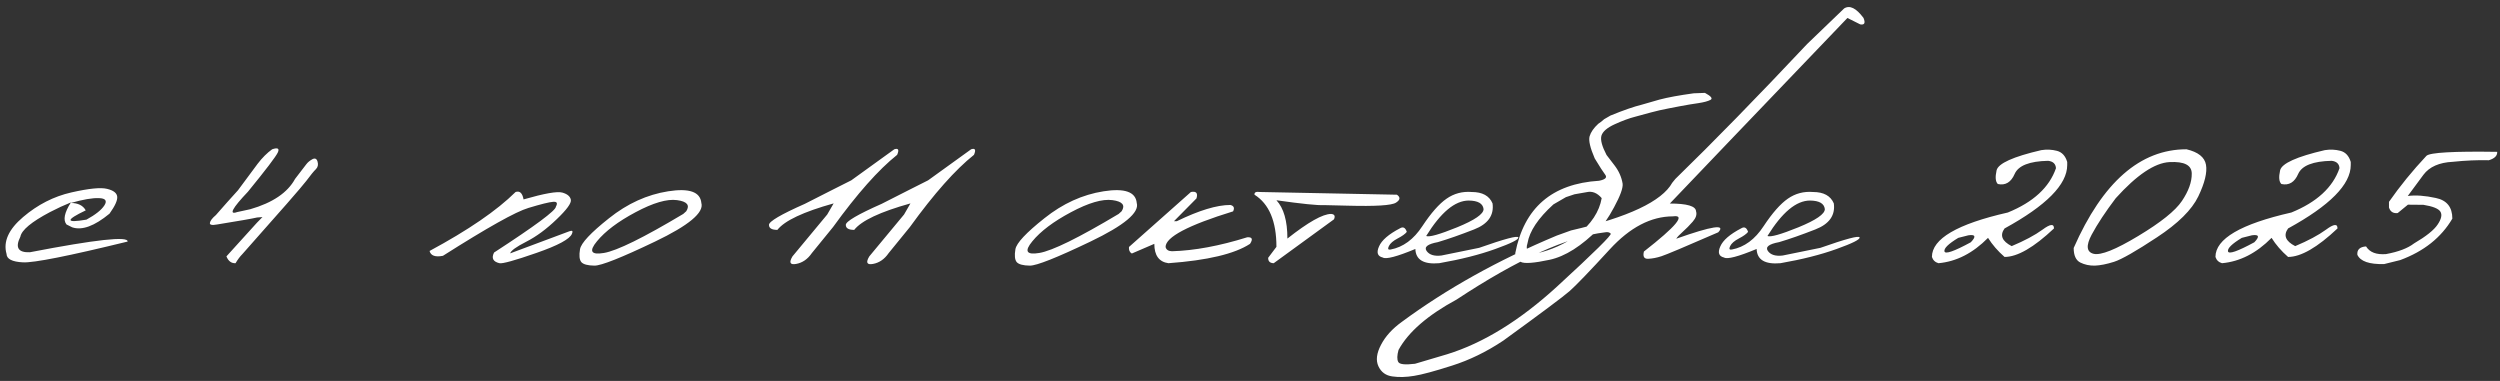 <?xml version="1.0" encoding="UTF-8"?> <svg xmlns="http://www.w3.org/2000/svg" width="420" height="64" viewBox="0 0 420 64" fill="none"><rect x="0" y="0" width="420" height="64" fill="#333333" stroke="none"/><path d="M11.988 32.328C14.938 31.658 16.94 31.459 17.993 31.73C19.062 31.985 19.628 32.424 19.692 33.046C19.756 33.652 19.325 34.601 18.4 35.893C15.864 37.983 13.774 38.748 12.131 38.19L11.174 37.711C10.568 36.962 10.815 35.726 11.916 34.003C10.799 34.45 9.627 34.992 8.399 35.63C5.288 37.273 3.63 38.653 3.422 39.769C2.513 41.587 3.047 42.457 5.025 42.377C16.095 40.24 21.566 39.641 21.438 40.583C11.533 43.007 5.671 44.171 3.853 44.076C2.035 43.98 1.117 43.509 1.101 42.664C0.511 40.606 1.436 38.541 3.877 36.467C6.333 34.378 9.037 32.998 11.988 32.328ZM11.892 34.099C13.104 34.099 13.942 34.513 14.404 35.343C10.959 36.986 10.999 37.504 14.524 36.898C16.039 36.069 17.044 35.271 17.538 34.505C18.033 33.724 17.73 33.317 16.629 33.285C15.545 33.237 13.966 33.508 11.892 34.099ZM45.72 25.079C46.661 24.76 46.98 24.935 46.677 25.605C46.374 26.275 44.699 28.476 41.653 32.209C39.005 35 38.399 36.14 39.834 35.63L42.036 35.151C45.8 34.067 48.312 32.368 49.572 30.055C50.593 28.715 51.223 27.894 51.462 27.591C51.702 27.272 52.036 26.993 52.467 26.753C52.914 26.514 53.209 26.65 53.352 27.16C53.496 27.671 53.4 28.093 53.065 28.428C52.73 28.747 52.188 29.409 51.438 30.414C50.689 31.403 47.116 35.494 40.72 42.688C40.321 43.087 39.938 43.597 39.571 44.219C38.869 44.251 38.359 43.868 38.04 43.071L43.16 37.424L44.093 36.467L43.184 36.539C42.37 36.73 40.137 37.121 36.485 37.711C35.608 37.871 35.201 37.783 35.265 37.448C35.312 37.097 35.647 36.659 36.269 36.132C37.577 34.633 38.813 33.245 39.978 31.969C41.413 30.007 42.514 28.524 43.28 27.519C44.045 26.514 44.859 25.701 45.72 25.079ZM86.617 32.256C87.319 32.017 87.765 32.432 87.957 33.501C91.45 32.496 93.619 32.113 94.465 32.352C95.31 32.591 95.788 32.99 95.9 33.548C96.028 34.107 95.23 35.207 93.508 36.85C91.801 38.493 90.102 39.745 88.411 40.606C86.721 41.468 85.819 42.122 85.708 42.568L95.637 38.86C96.147 38.669 96.299 38.804 96.092 39.267C95.741 40.16 93.747 41.236 90.11 42.497C86.489 43.757 84.424 44.331 83.913 44.219C82.829 43.964 82.526 43.366 83.004 42.425C89.927 37.927 93.388 35.359 93.388 34.721C93.723 34.115 93.563 33.843 92.909 33.907C92.255 33.955 90.876 34.298 88.77 34.936C86.665 35.558 81.88 38.238 74.415 42.975C73.123 43.23 72.373 42.959 72.166 42.162C78.658 38.669 83.475 35.367 86.617 32.256ZM112.252 32.137C115.793 31.578 117.651 32.232 117.827 34.099C118.305 35.71 115.713 37.871 110.051 40.583C104.388 43.294 100.991 44.642 99.858 44.626C98.726 44.61 97.992 44.411 97.657 44.028C97.338 43.629 97.266 42.911 97.442 41.874C97.617 40.838 99.244 39.099 102.323 36.659C105.401 34.202 108.711 32.695 112.252 32.137ZM100.289 40.535C98.901 42.209 99.292 42.863 101.461 42.497C103.647 42.13 108.089 39.944 114.788 35.941L115.291 35.486C115.945 34.465 115.426 33.843 113.735 33.62C112.045 33.397 109.724 34.075 106.773 35.654C103.838 37.217 101.677 38.844 100.289 40.535ZM150.243 25.079C150.929 24.855 151.089 25.166 150.722 26.012C147.595 28.5 144.007 32.544 139.955 38.142L136.39 42.52C135.688 43.541 134.811 44.148 133.758 44.339C132.722 44.53 132.514 44.108 133.136 43.071L138.974 36.037L140.051 34.17C134.963 35.59 131.812 37.073 130.6 38.621C129.659 38.621 129.189 38.342 129.189 37.783C129.173 37.209 131.182 36.029 135.218 34.242L139.883 31.873C140.617 31.507 141.662 30.98 143.018 30.294L150.243 25.079ZM163.15 25.079C163.836 24.855 163.995 25.166 163.628 26.012C160.502 28.5 156.913 32.544 152.862 38.142L149.297 42.52C148.595 43.541 147.718 44.148 146.665 44.339C145.628 44.53 145.421 44.108 146.043 43.071L151.881 36.037L152.957 34.17C147.869 35.59 144.719 37.073 143.507 38.621C142.566 38.621 142.095 38.342 142.095 37.783C142.079 37.209 144.089 36.029 148.124 34.242L152.79 31.873C153.524 31.507 154.568 30.98 155.924 30.294L163.15 25.079ZM185.398 32.137C188.939 31.578 190.797 32.232 190.973 34.099C191.451 35.71 188.859 37.871 183.197 40.583C177.534 43.294 174.137 44.642 173.004 44.626C171.872 44.61 171.138 44.411 170.803 44.028C170.484 43.629 170.412 42.911 170.588 41.874C170.763 40.838 172.39 39.099 175.469 36.659C178.547 34.202 181.857 32.695 185.398 32.137ZM173.435 40.535C172.047 42.209 172.438 42.863 174.607 42.497C176.793 42.13 181.235 39.944 187.934 35.941L188.436 35.486C189.09 34.465 188.572 33.843 186.881 33.62C185.191 33.397 182.87 34.075 179.919 35.654C176.984 37.217 174.823 38.844 173.435 40.535ZM200.075 32.256C200.968 32.081 201.279 32.44 201.008 33.333L197.228 37.161H197.706C201.439 35.343 204.437 34.434 206.702 34.434C207.293 34.577 207.444 34.936 207.157 35.51C199.596 37.839 195.816 39.833 195.816 41.492C195.928 41.954 196.287 42.194 196.893 42.209C200.673 42.098 204.884 41.316 209.526 39.865C210.371 39.801 210.53 40.168 210.004 40.965C207.42 42.656 202.85 43.741 196.295 44.219C194.716 43.996 193.926 42.911 193.926 40.965L190.146 42.592C189.779 42.385 189.619 42.018 189.667 41.492L200.075 32.256ZM211.666 32.256L234.682 32.711C235.304 33.142 235.248 33.588 234.515 34.051C233.781 34.513 231.077 34.681 226.404 34.553L222.408 34.458C221.387 34.521 218.732 34.25 214.441 33.644C215.669 34.968 216.283 37.113 216.283 40.08C219.776 37.321 222.225 35.941 223.628 35.941C224.203 35.989 224.362 36.292 224.107 36.85L213.986 44.219C213.348 44.203 213.037 43.9 213.053 43.31L214.441 41.468C214.441 37.177 213.213 34.258 210.756 32.711C210.709 32.312 211.012 32.161 211.666 32.256ZM247.254 32.256C249.04 32.256 250.205 32.894 250.747 34.17C251.018 36.18 249.981 37.64 247.637 38.549C245.308 39.458 243.282 40.168 241.559 40.678C239.837 40.997 239.207 41.492 239.669 42.162C240.132 42.816 240.961 43.071 242.158 42.927L248.498 41.635C252.804 40.12 254.998 39.538 255.077 39.889C255.173 40.224 253.889 40.87 251.225 41.827C248.578 42.784 245.427 43.581 241.775 44.219C239.175 44.443 237.843 43.645 237.779 41.827C234.669 43.119 232.842 43.597 232.3 43.262C231.423 43.055 231.215 42.433 231.678 41.396C232.125 40.359 233.297 39.346 235.195 38.357C235.721 38.038 236.104 38.238 236.344 38.956C236.088 39.291 235.578 39.657 234.812 40.056C234.047 40.455 233.552 40.886 233.329 41.348C233.106 41.811 233.201 42.002 233.616 41.922C235.721 41.524 237.5 40.216 238.951 37.998C240.419 35.781 241.775 34.242 243.019 33.381C244.279 32.504 245.691 32.129 247.254 32.256ZM239.597 39.649C240.108 39.873 241.839 39.386 244.789 38.19C247.756 36.978 249.24 35.957 249.24 35.127C249.128 34.186 248.298 33.708 246.751 33.692C244.438 33.692 242.054 35.678 239.597 39.649ZM286.431 15.604C287.468 16.162 287.779 16.553 287.364 16.776C286.949 17 286.271 17.183 285.33 17.327C284.421 17.454 283.416 17.622 282.316 17.829L280.33 18.212C279.245 18.419 278.264 18.643 277.387 18.882C276.51 19.121 275.6 19.368 274.659 19.623C273.718 19.863 272.594 20.277 271.286 20.868C269.994 21.458 269.244 22.104 269.037 22.806C268.845 23.491 269.132 24.568 269.898 26.036L271.238 27.782C271.972 28.739 272.426 29.768 272.602 30.869C272.681 31.586 272.203 32.902 271.166 34.816C270.145 36.715 269.3 37.903 268.63 38.381C265.711 41.332 262.944 43.087 260.328 43.645C257.712 44.203 256.101 44.323 255.495 44.004C254.905 43.685 254.594 43.198 254.562 42.544C256.029 34.92 260.726 30.861 268.654 30.366C269.691 30.159 270.034 29.824 269.683 29.361C269.332 28.899 268.742 27.982 267.912 26.61C267.147 24.839 266.859 23.603 267.051 22.901C267.258 22.2 267.745 21.498 268.51 20.796L269.013 20.437L269.491 20.03L270.568 19.408C272.753 18.515 274.5 17.909 275.808 17.59L278.798 16.729C280.186 16.362 282.1 16.011 284.541 15.676L286.431 15.604ZM256.619 40.87C256.22 42.082 256.763 42.64 258.246 42.544C260.623 42.002 262.872 40.989 264.993 39.506C267.322 37.64 268.686 35.566 269.085 33.285C268.335 32.408 267.497 32.073 266.572 32.28L264.515 32.639L263.079 33.118L260.974 34.338C258.406 36.667 256.954 38.844 256.619 40.87ZM309.817 1.416C310.758 0.826 311.842 1.36 313.071 3.019C313.422 3.864 313.238 4.223 312.52 4.096L310.367 3.019L290.293 23.978L280.532 34.194C283.419 34.194 284.886 34.625 284.934 35.486C285.109 36.029 284.926 36.611 284.384 37.233C283.841 37.855 283.283 38.421 282.709 38.932C282.135 39.442 281.768 39.833 281.608 40.104C287.638 37.967 289.99 37.608 288.666 39.027C283.1 41.452 279.917 42.792 279.12 43.047C278.338 43.302 277.597 43.446 276.895 43.477C276.209 43.509 275.97 43.103 276.177 42.257C281.632 37.998 283.259 36.029 281.058 36.348C277.373 36.348 273.832 38.198 270.435 41.898C267.037 45.599 264.788 47.936 263.688 48.909C262.587 49.866 258.871 52.641 252.538 57.235C249.731 59.101 246.868 60.497 243.949 61.422C241.014 62.363 238.885 62.937 237.561 63.145C236.221 63.368 235.009 63.4 233.924 63.24C232.824 63.097 232.042 62.53 231.579 61.541C231.117 60.553 231.26 59.348 232.01 57.929C232.744 56.509 233.908 55.225 235.503 54.077C243.048 48.51 251.725 43.677 261.535 39.578L263.927 38.716C273.529 36.499 279.2 33.828 280.938 30.701L281.465 30.055C287.893 23.803 295.27 16.25 303.596 7.397L309.817 1.416ZM234.905 60.8C235.112 61.215 236.054 61.318 237.728 61.111L243.136 59.508C249.213 57.626 255.37 53.829 261.606 48.119C267.827 42.409 270.826 39.45 270.602 39.243C270.379 39.019 270.068 38.948 269.669 39.027C263.305 39.777 254.987 43.541 244.715 50.32C239.85 52.952 236.596 55.775 234.953 58.79C234.698 59.715 234.682 60.385 234.905 60.8ZM304.588 32.256C306.374 32.256 307.538 32.894 308.081 34.17C308.352 36.18 307.315 37.64 304.97 38.549C302.642 39.458 300.616 40.168 298.893 40.678C297.171 40.997 296.54 41.492 297.003 42.162C297.466 42.816 298.295 43.071 299.491 42.927L305.832 41.635C310.138 40.12 312.332 39.538 312.411 39.889C312.507 40.224 311.223 40.87 308.559 41.827C305.911 42.784 302.761 43.581 299.109 44.219C296.509 44.443 295.177 43.645 295.113 41.827C292.003 43.119 290.176 43.597 289.634 43.262C288.757 43.055 288.549 42.433 289.012 41.396C289.458 40.359 290.631 39.346 292.529 38.357C293.055 38.038 293.438 38.238 293.677 38.956C293.422 39.291 292.912 39.657 292.146 40.056C291.38 40.455 290.886 40.886 290.663 41.348C290.439 41.811 290.535 42.002 290.95 41.922C293.055 41.524 294.834 40.216 296.285 37.998C297.753 35.781 299.109 34.242 300.353 33.381C301.613 32.504 303.024 32.129 304.588 32.256ZM296.931 39.649C297.442 39.873 299.172 39.386 302.123 38.19C305.09 36.978 306.573 35.957 306.573 35.127C306.462 34.186 305.632 33.708 304.085 33.692C301.772 33.692 299.388 35.678 296.931 39.649ZM342.938 25.222C343.847 25.079 344.724 25.119 345.57 25.342C346.415 25.565 346.989 26.187 347.292 27.208V27.734C347.292 30.988 343.783 34.537 336.765 38.381C335.935 39.53 336.334 40.519 337.961 41.348C340.13 40.439 341.861 39.514 343.153 38.573C344.445 37.616 345.083 37.552 345.067 38.381C341.686 41.572 338.918 43.166 336.765 43.166C335.632 42.178 334.707 41.109 333.989 39.961C331.453 42.529 328.678 43.948 325.663 44.219C325.105 44.06 324.738 43.709 324.563 43.166C324.563 40.12 328.814 37.632 337.315 35.702C341.59 33.963 344.286 31.483 345.402 28.261C345.354 27.527 344.916 27.112 344.086 27.017C340.96 27.08 339.086 27.814 338.464 29.218C337.857 30.621 336.916 31.188 335.64 30.916C335.242 30.534 335.17 29.768 335.425 28.62C335.696 27.455 338.2 26.323 342.938 25.222ZM328.989 39.961C327.33 40.965 326.557 41.723 326.668 42.233C326.796 42.744 328.271 42.233 331.094 40.702C332.02 39.745 331.884 39.354 330.688 39.53L328.989 39.961ZM367.329 25.079C369.291 25.541 370.383 26.41 370.606 27.686C370.83 28.963 370.399 30.733 369.314 32.998C368.23 35.247 365.917 37.536 362.376 39.865C358.851 42.194 356.45 43.565 355.174 43.98C353.914 44.379 352.83 44.594 351.92 44.626C351.027 44.642 350.214 44.467 349.48 44.1C348.746 43.717 348.379 42.903 348.379 41.659C353.244 30.605 359.561 25.079 367.329 25.079ZM351.394 39.434C350.421 41.268 350.533 42.337 351.729 42.64C352.941 42.927 355.437 41.93 359.218 39.649C363.014 37.368 365.462 35.407 366.563 33.764C367.68 32.105 368.23 30.574 368.214 29.17C368.214 27.75 366.97 27.104 364.481 27.232C361.993 27.36 358.978 29.385 355.437 33.309C353.731 35.558 352.383 37.6 351.394 39.434ZM390.571 25.222C391.48 25.079 392.358 25.119 393.203 25.342C394.048 25.565 394.622 26.187 394.926 27.208V27.734C394.926 30.988 391.416 34.537 384.398 38.381C383.569 39.53 383.968 40.519 385.594 41.348C387.764 40.439 389.494 39.514 390.786 38.573C392.078 37.616 392.716 37.552 392.7 38.381C389.319 41.572 386.552 43.166 384.398 43.166C383.266 42.178 382.341 41.109 381.623 39.961C379.087 42.529 376.311 43.948 373.297 44.219C372.738 44.06 372.372 43.709 372.196 43.166C372.196 40.12 376.447 37.632 384.949 35.702C389.223 33.963 391.919 31.483 393.035 28.261C392.988 27.527 392.549 27.112 391.719 27.017C388.593 27.08 386.719 27.814 386.097 29.218C385.491 30.621 384.55 31.188 383.274 30.916C382.875 30.534 382.803 29.768 383.058 28.62C383.33 27.455 385.834 26.323 390.571 25.222ZM376.622 39.961C374.963 40.965 374.19 41.723 374.302 42.233C374.429 42.744 375.905 42.233 378.728 40.702C379.653 39.745 379.517 39.354 378.321 39.53L376.622 39.961ZM418.12 26.921C416.222 26.873 414.204 26.961 412.067 27.184C409.786 27.296 408.143 28.021 407.138 29.361L404.506 32.926C405.814 32.751 407.385 32.862 409.22 33.261C411.07 33.644 411.995 34.8 411.995 36.73C410.129 39.905 407.21 42.225 403.238 43.693L400.535 44.363C398.046 44.427 396.547 43.908 396.037 42.808C395.957 41.946 396.443 41.476 397.496 41.396C398.102 42.385 399.219 42.816 400.846 42.688C402.935 42.305 404.506 41.707 405.559 40.894C407.601 39.697 408.925 38.637 409.531 37.711C410.153 36.786 410.304 36.069 409.985 35.558C409.666 35.048 408.717 34.665 407.138 34.41L404.53 34.386L402.808 35.797C402.058 35.877 401.571 35.566 401.348 34.864V33.907C403.183 31.275 405.28 28.699 407.641 26.179C408.231 25.621 412.195 25.398 419.532 25.509C419.564 26.163 419.093 26.634 418.12 26.921Z" fill="white"></path></svg> 